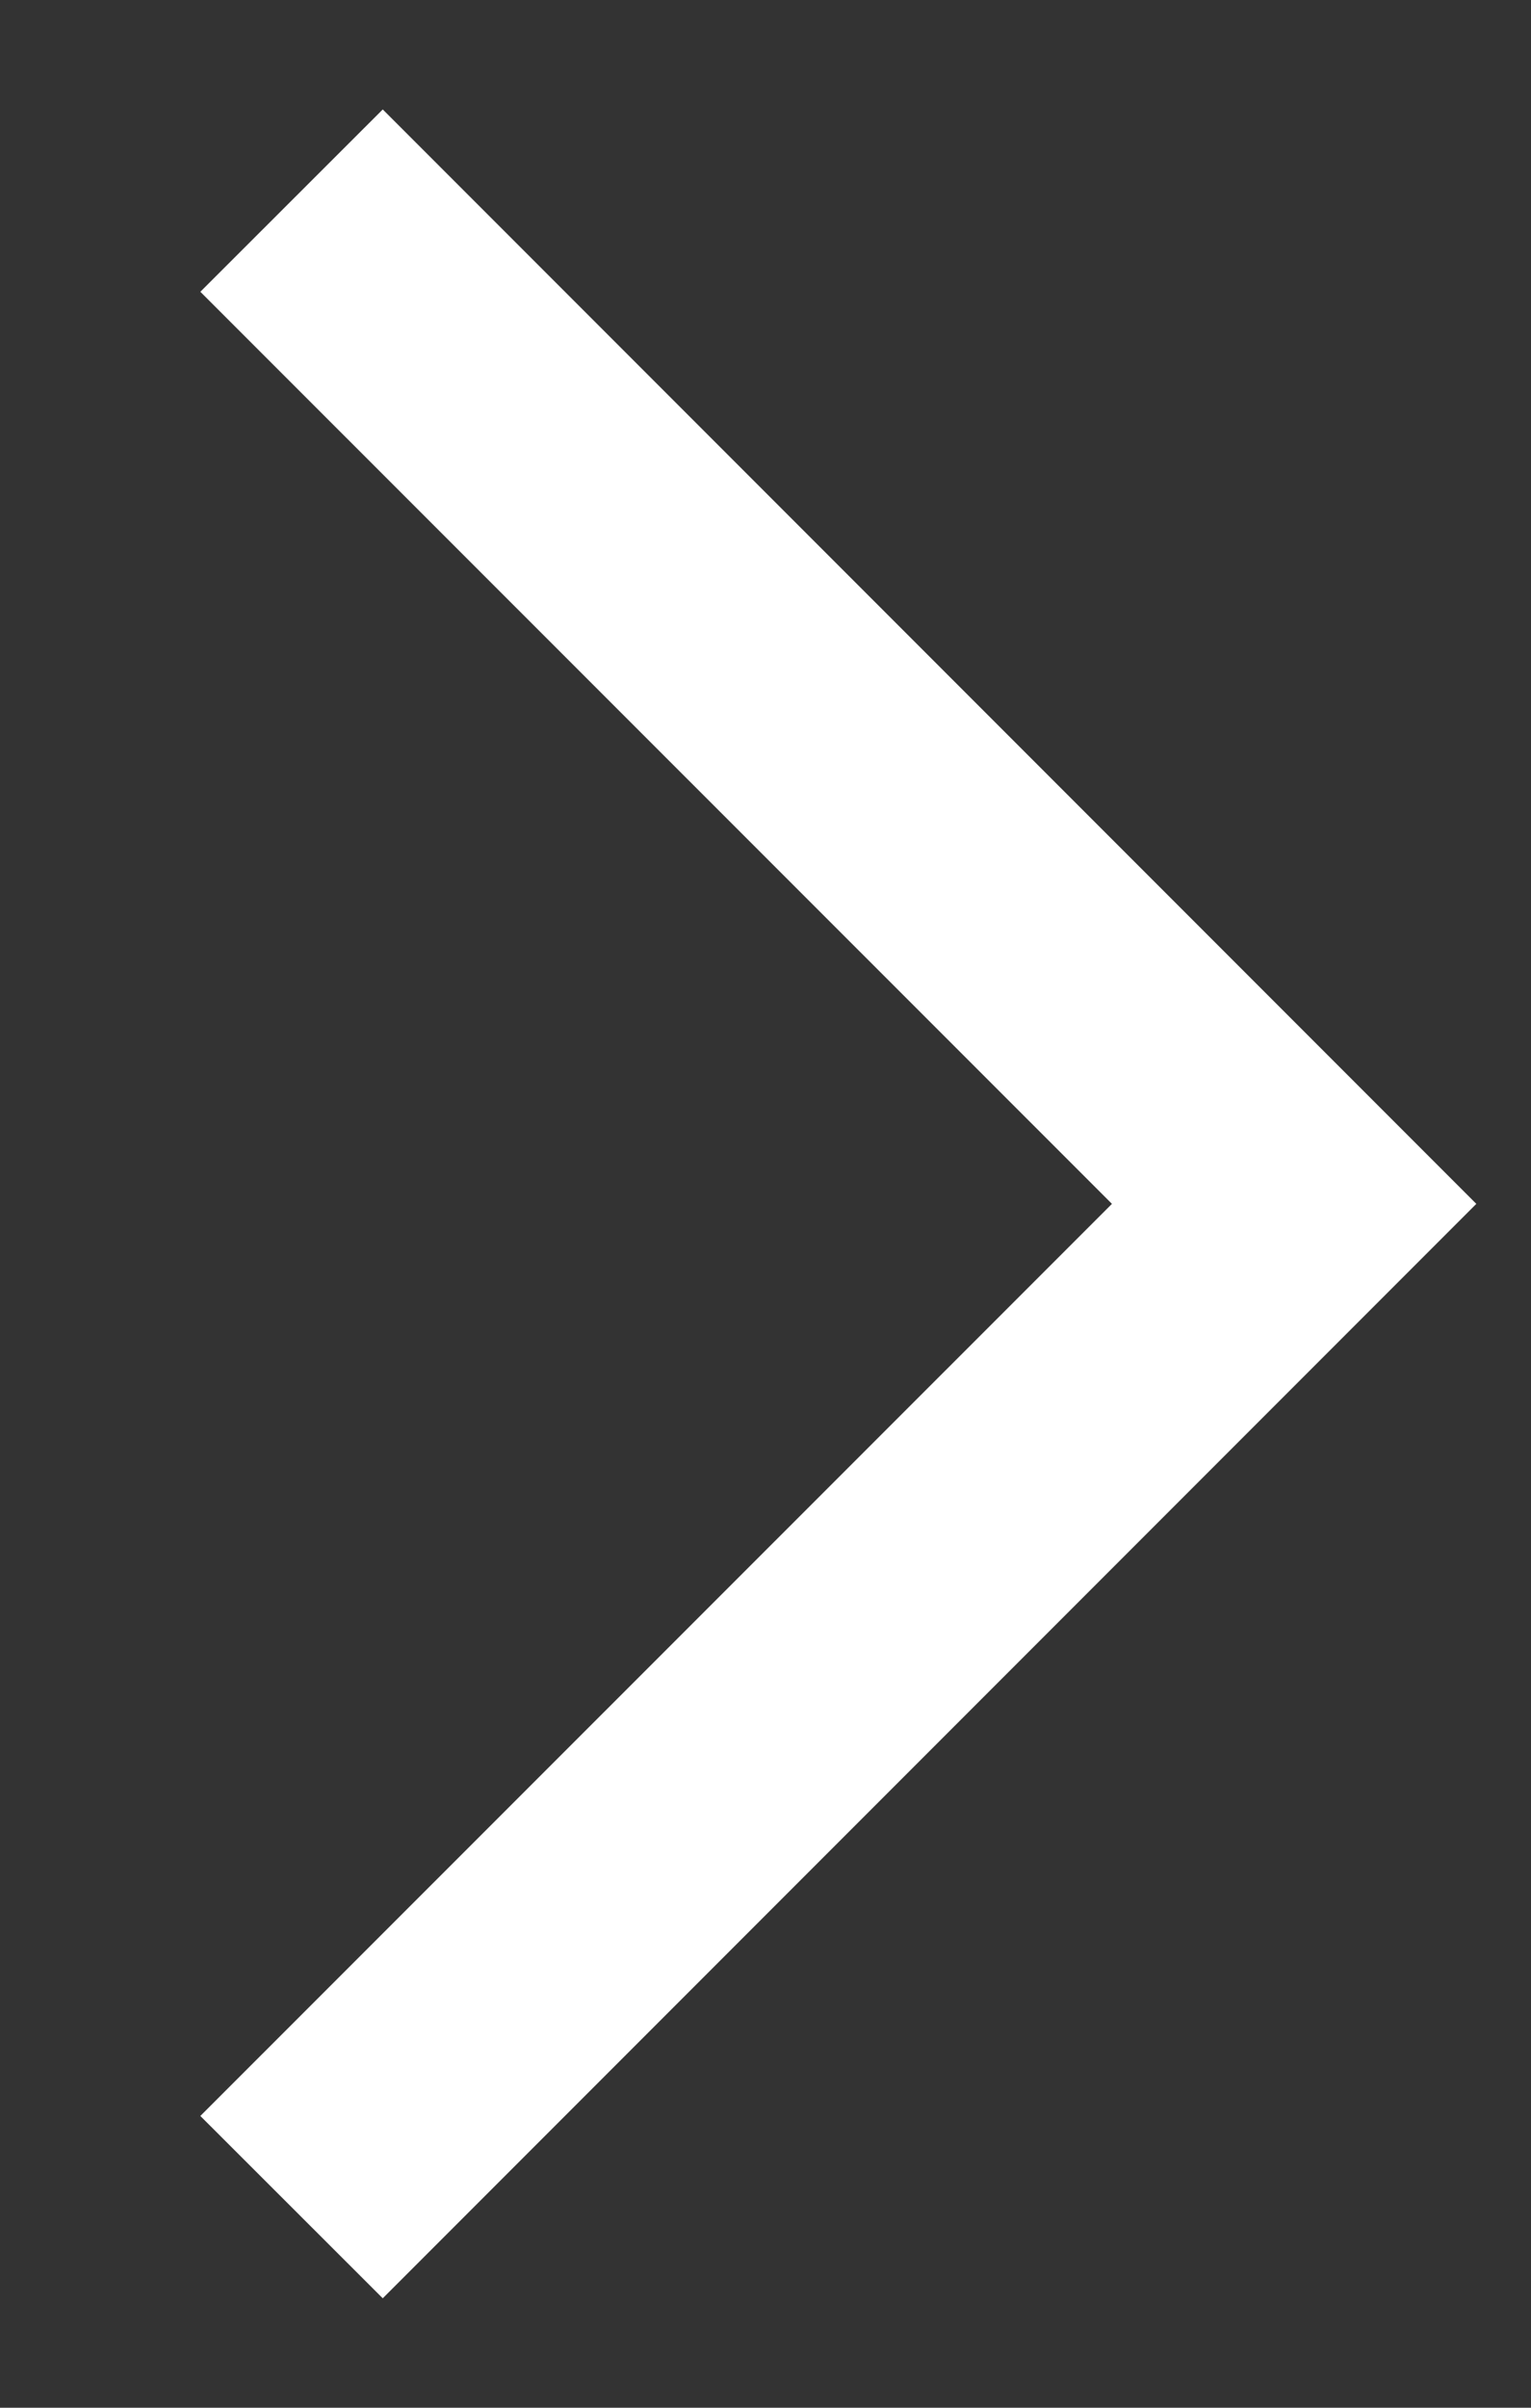 <svg width="7" height="11" viewBox="0 0 7 11" fill="none" xmlns="http://www.w3.org/2000/svg">
<rect x="0" y="0" width="7" height="11" fill="#333333" stroke="none"/>
<path d="M1.75 10.5L6.75 5.5L1.75 0.5L0.916 1.333L5.084 5.5L0.916 9.667L1.75 10.5Z" fill="white"/>
</svg>
